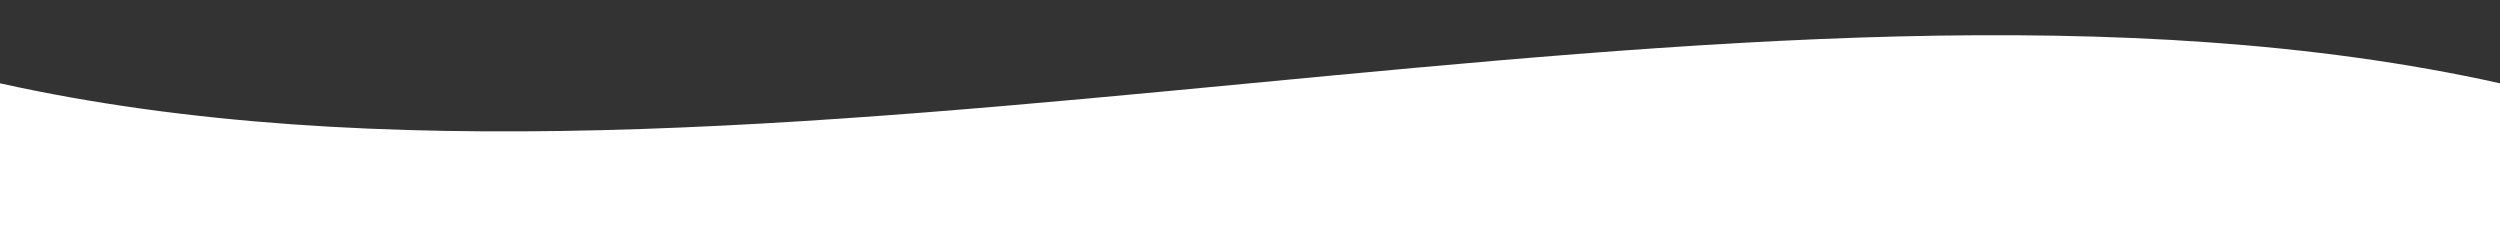 <?xml version="1.0" encoding="UTF-8"?> <svg xmlns="http://www.w3.org/2000/svg" width="2000" height="200" viewBox="0 0 2000 200" fill="none"><rect x="0" y="0" width="2000" height="200" fill="#333333" stroke="none"/><g clip-path="url(#clip0_15_582)"><path d="M0 66.64C600 199.96 1400 -66.667 2000 66.64V200H0V66.64Z" fill="white"></path></g><defs><clipPath id="clip0_15_582"><rect width="2000" height="200" fill="white"></rect></clipPath></defs></svg> 
